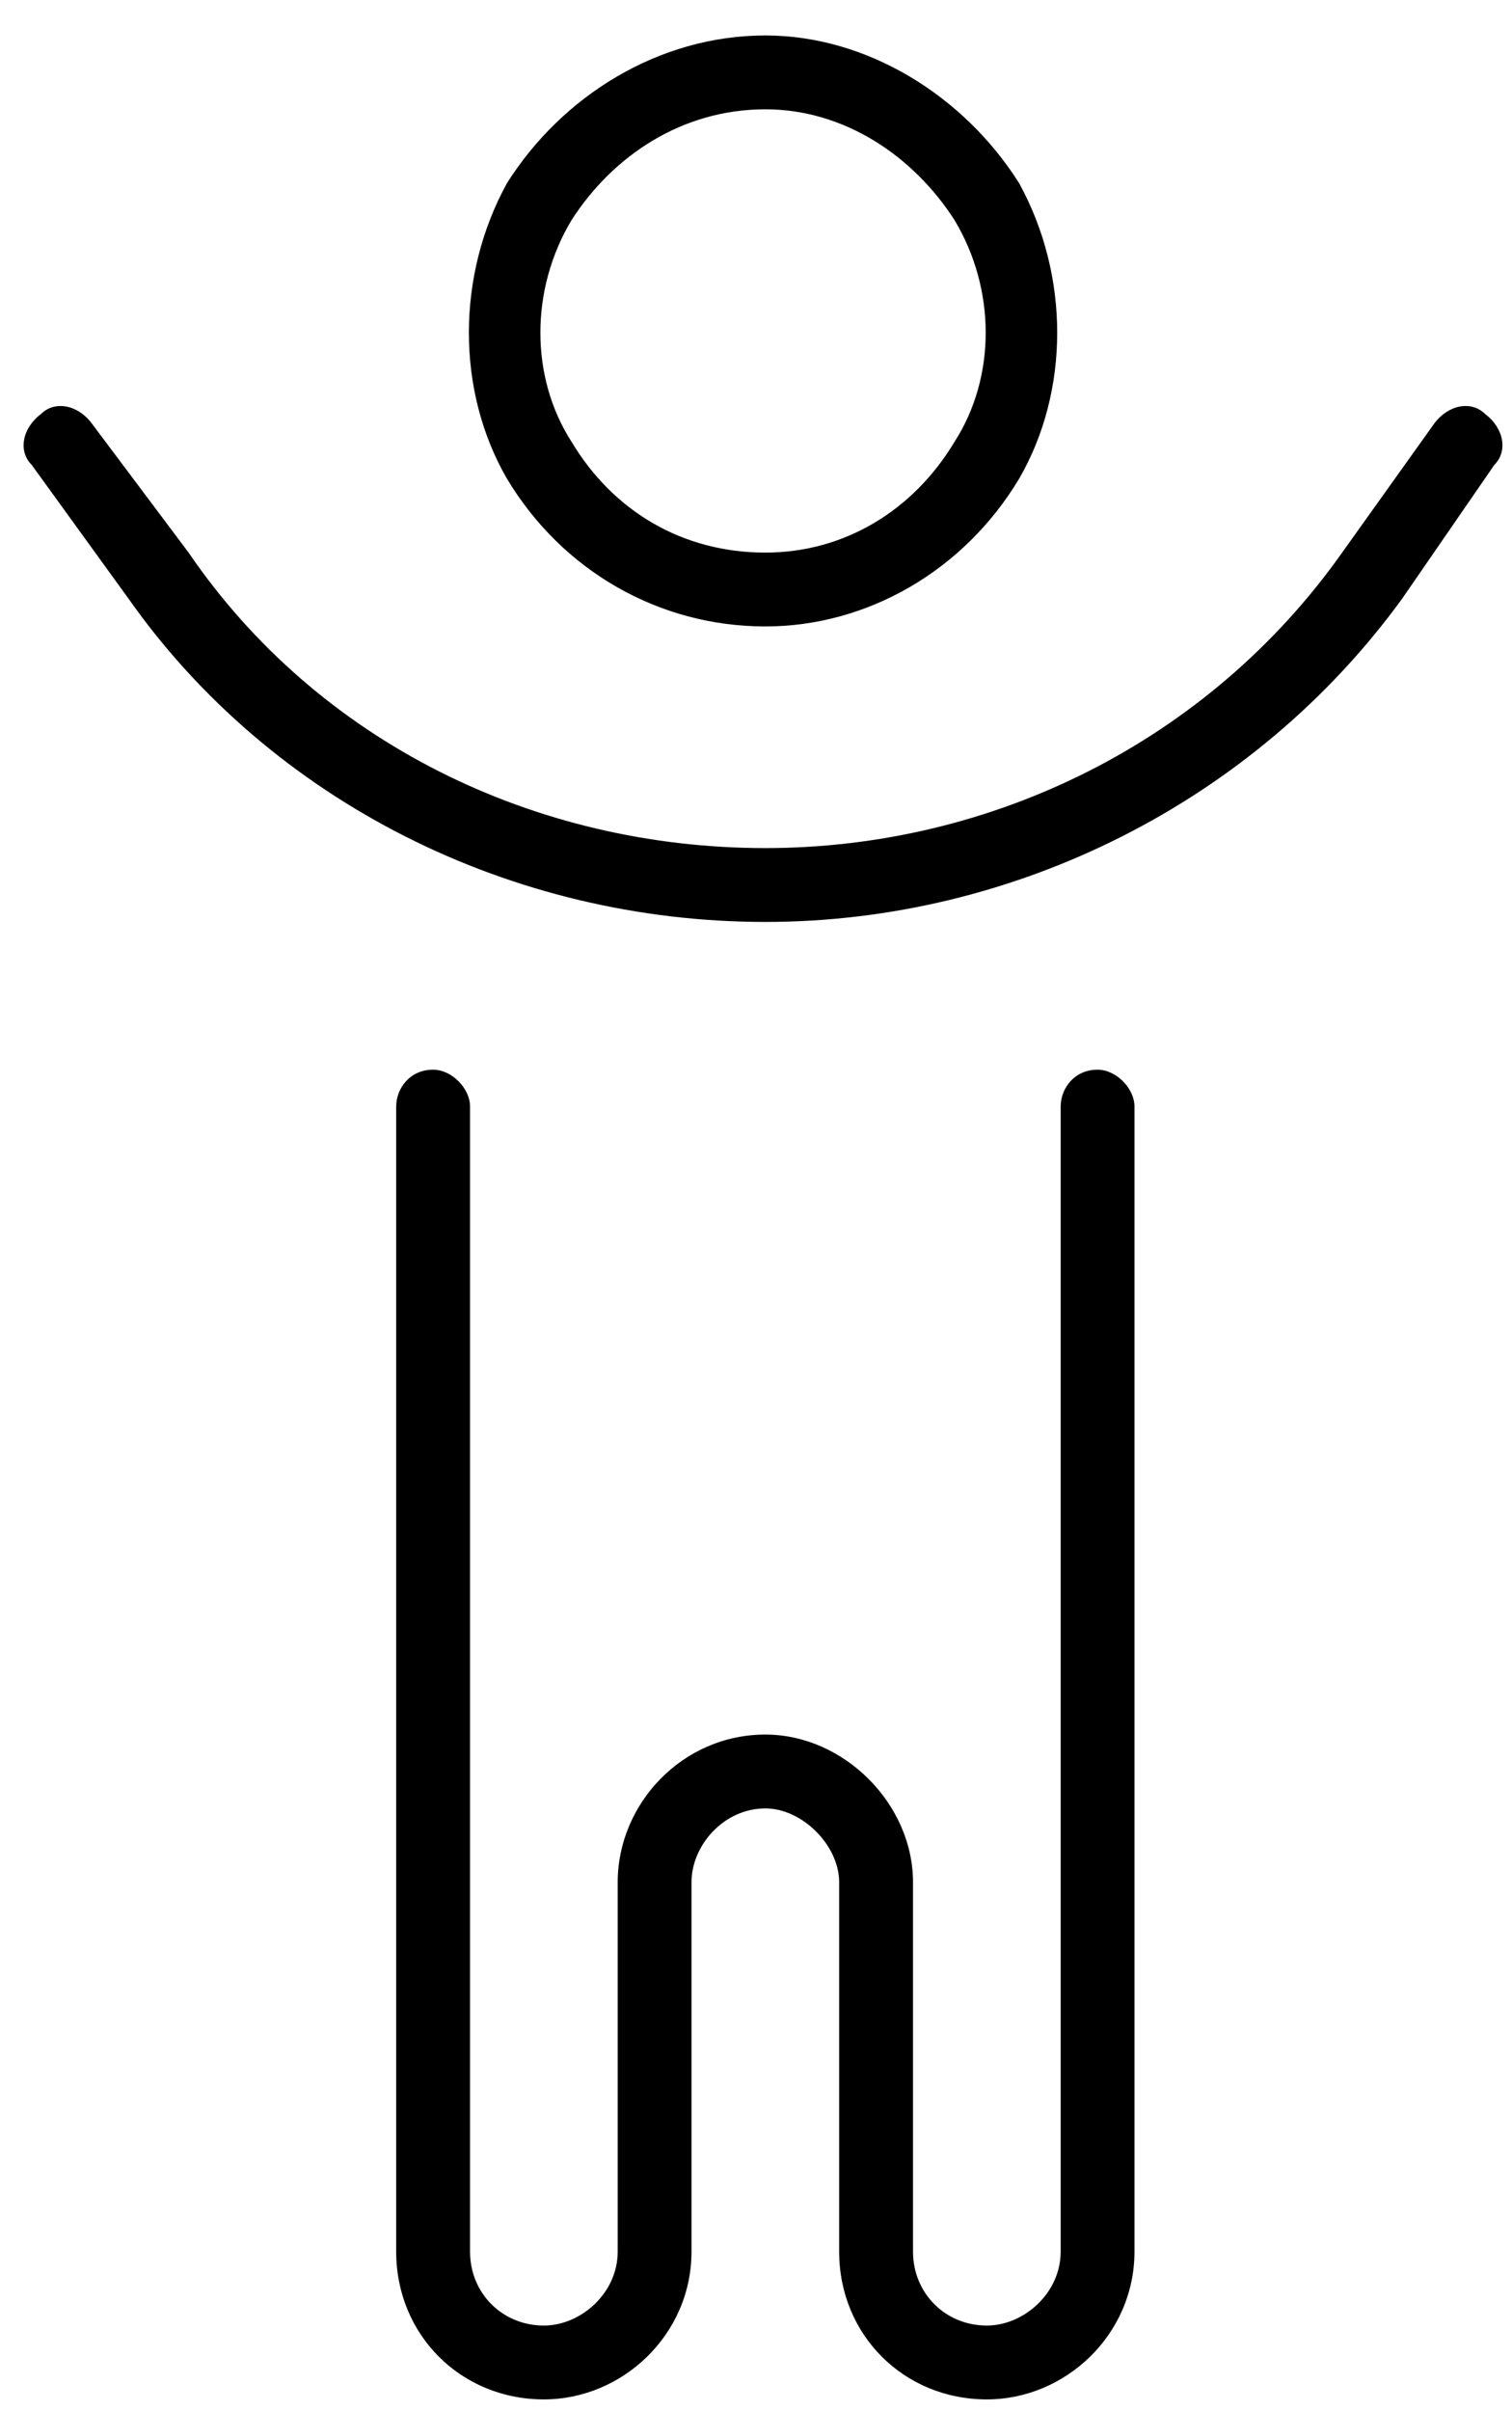 <?xml version="1.0" encoding="UTF-8"?> <svg xmlns="http://www.w3.org/2000/svg" width="32" height="51" viewBox="0 0 32 51" fill="none"><path id="child-reaching" d="M16.198 2.312C14.44 2.312 12.975 3.289 12.096 4.656C11.217 6.121 11.217 7.977 12.096 9.344C12.975 10.809 14.44 11.688 16.198 11.688C17.858 11.688 19.323 10.809 20.202 9.344C21.081 7.977 21.081 6.121 20.202 4.656C19.323 3.289 17.858 2.312 16.198 2.312ZM16.198 13.25C13.952 13.25 11.901 12.078 10.729 10.125C9.655 8.27 9.655 5.828 10.729 3.875C11.901 2.02 13.952 0.75 16.198 0.75C18.346 0.75 20.397 2.02 21.569 3.875C22.643 5.828 22.643 8.27 21.569 10.125C20.397 12.078 18.346 13.25 16.198 13.25ZM16.198 17.938C20.983 17.938 25.573 15.691 28.405 11.688L30.358 8.953C30.651 8.562 31.139 8.465 31.432 8.758C31.823 9.051 31.92 9.539 31.627 9.832L29.674 12.664C26.549 16.961 21.471 19.5 16.198 19.5C10.827 19.5 5.748 16.961 2.721 12.664L0.67 9.832C0.377 9.539 0.475 9.051 0.866 8.758C1.159 8.465 1.647 8.562 1.94 8.953L3.991 11.688C6.725 15.691 11.315 17.938 16.198 17.938ZM9.948 23.406V47.625C9.948 48.504 10.631 49.188 11.51 49.188C12.291 49.188 13.073 48.504 13.073 47.625V39.812C13.073 38.152 14.44 36.688 16.198 36.688C17.858 36.688 19.323 38.152 19.323 39.812V47.625C19.323 48.504 20.006 49.188 20.885 49.188C21.666 49.188 22.448 48.504 22.448 47.625V23.406C22.448 23.016 22.741 22.625 23.229 22.625C23.62 22.625 24.01 23.016 24.01 23.406V47.625C24.01 49.383 22.545 50.75 20.885 50.75C19.127 50.75 17.76 49.383 17.76 47.625V39.812C17.76 39.031 16.979 38.25 16.198 38.25C15.319 38.25 14.635 39.031 14.635 39.812V47.625C14.635 49.383 13.17 50.75 11.51 50.75C9.752 50.75 8.385 49.383 8.385 47.625V23.406C8.385 23.016 8.678 22.625 9.166 22.625C9.557 22.625 9.948 23.016 9.948 23.406Z" fill="black"></path></svg> 